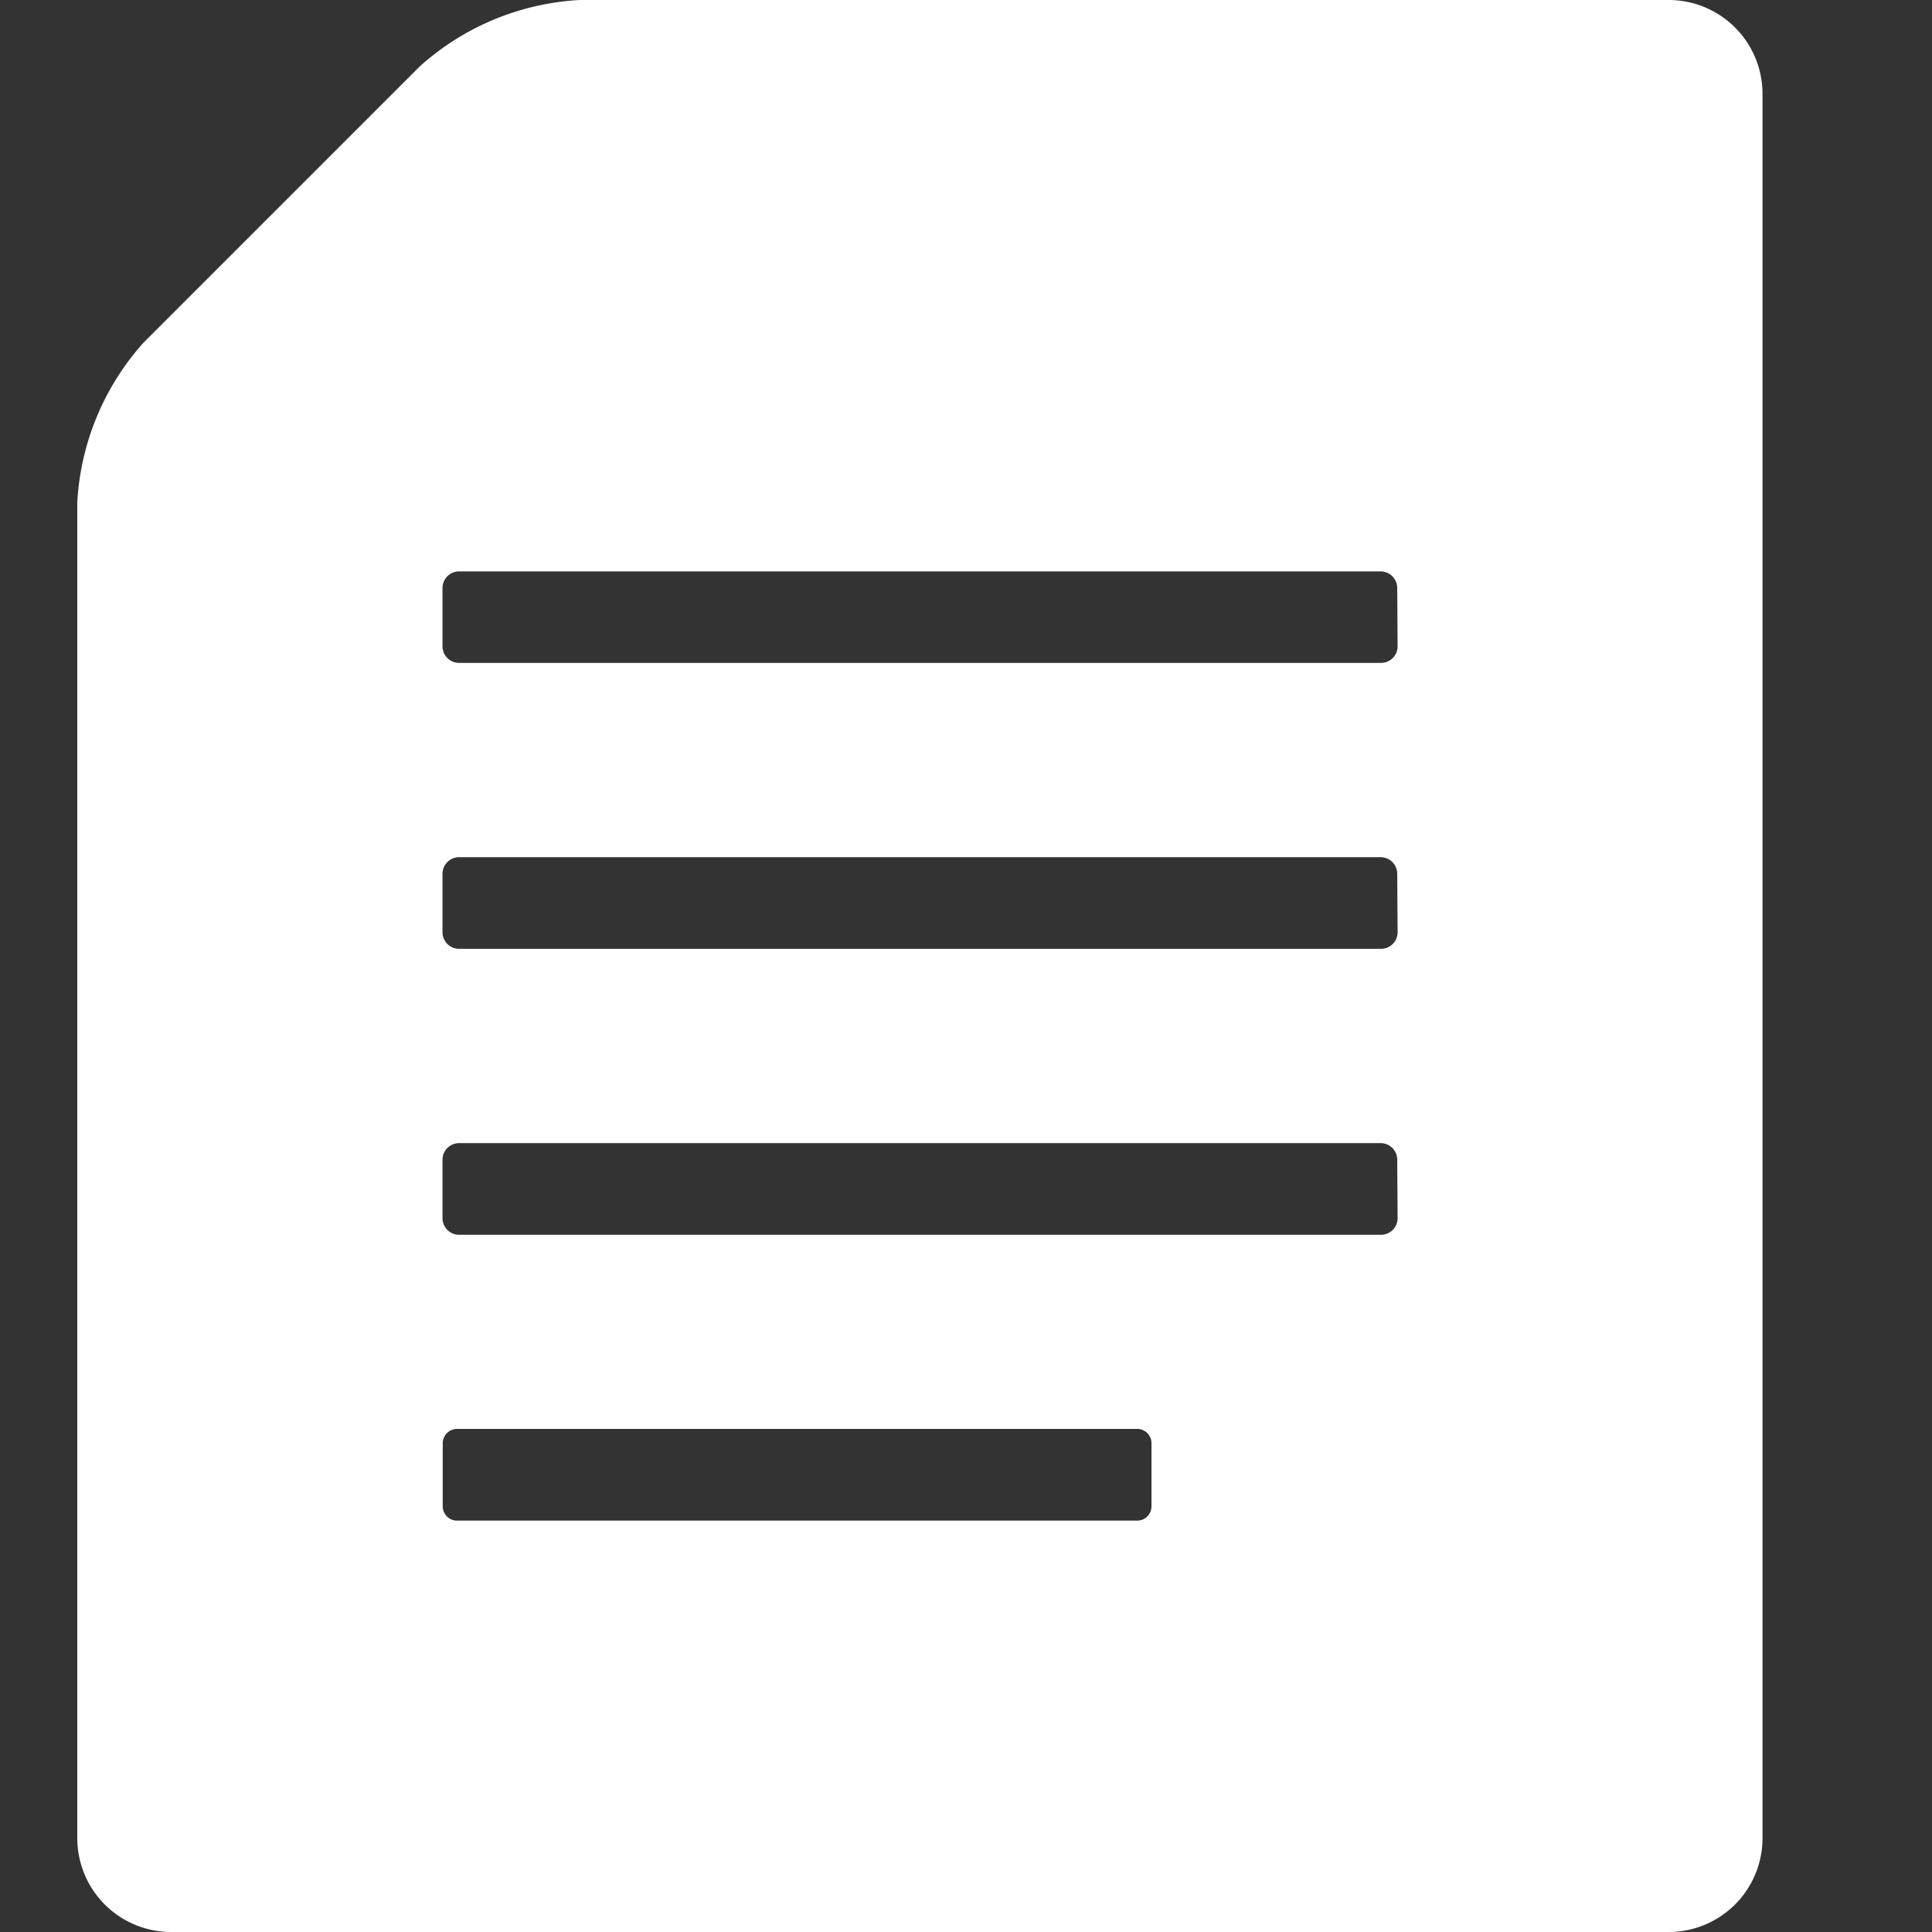 <svg xmlns="http://www.w3.org/2000/svg" xmlns:xlink="http://www.w3.org/1999/xlink" width="25" height="25" viewBox="0 0 25 25"><rect x="0" y="0" width="25" height="25" fill="#333333" stroke="none"/><defs><clipPath id="a"><rect width="25" height="25" transform="translate(6429 698)" fill="#e4e4e4"/></clipPath><clipPath id="b"><rect width="21.806" height="25" fill="none"/></clipPath></defs><g transform="translate(-6429 -698)" clip-path="url(#a)"><g transform="translate(6430 698)"><g clip-path="url(#b)"><path d="M20.595,0H6.5A3.37,3.37,0,0,0,4.434.857L.857,4.434A3.372,3.372,0,0,0,0,6.5V23.788A1.215,1.215,0,0,0,1.212,25H20.595a1.215,1.215,0,0,0,1.212-1.212V1.212A1.215,1.215,0,0,0,20.595,0M13.9,19.492a.185.185,0,0,1-.185.185h-8.8a.186.186,0,0,1-.186-.185v-.816a.186.186,0,0,1,.186-.186h8.8a.185.185,0,0,1,.185.186Zm3.185-3.729a.215.215,0,0,1-.215.215H4.941a.215.215,0,0,1-.215-.215v-.756a.215.215,0,0,1,.215-.215H16.865a.215.215,0,0,1,.215.215Zm0-3.7a.215.215,0,0,1-.215.215H4.941a.215.215,0,0,1-.215-.215v-.756a.215.215,0,0,1,.215-.215H16.865a.215.215,0,0,1,.215.215Zm0-3.7a.215.215,0,0,1-.215.215H4.941a.215.215,0,0,1-.215-.215V7.609a.215.215,0,0,1,.215-.215H16.865a.215.215,0,0,1,.215.215Z" transform="translate(0)" fill="#fff"/></g></g></g></svg>